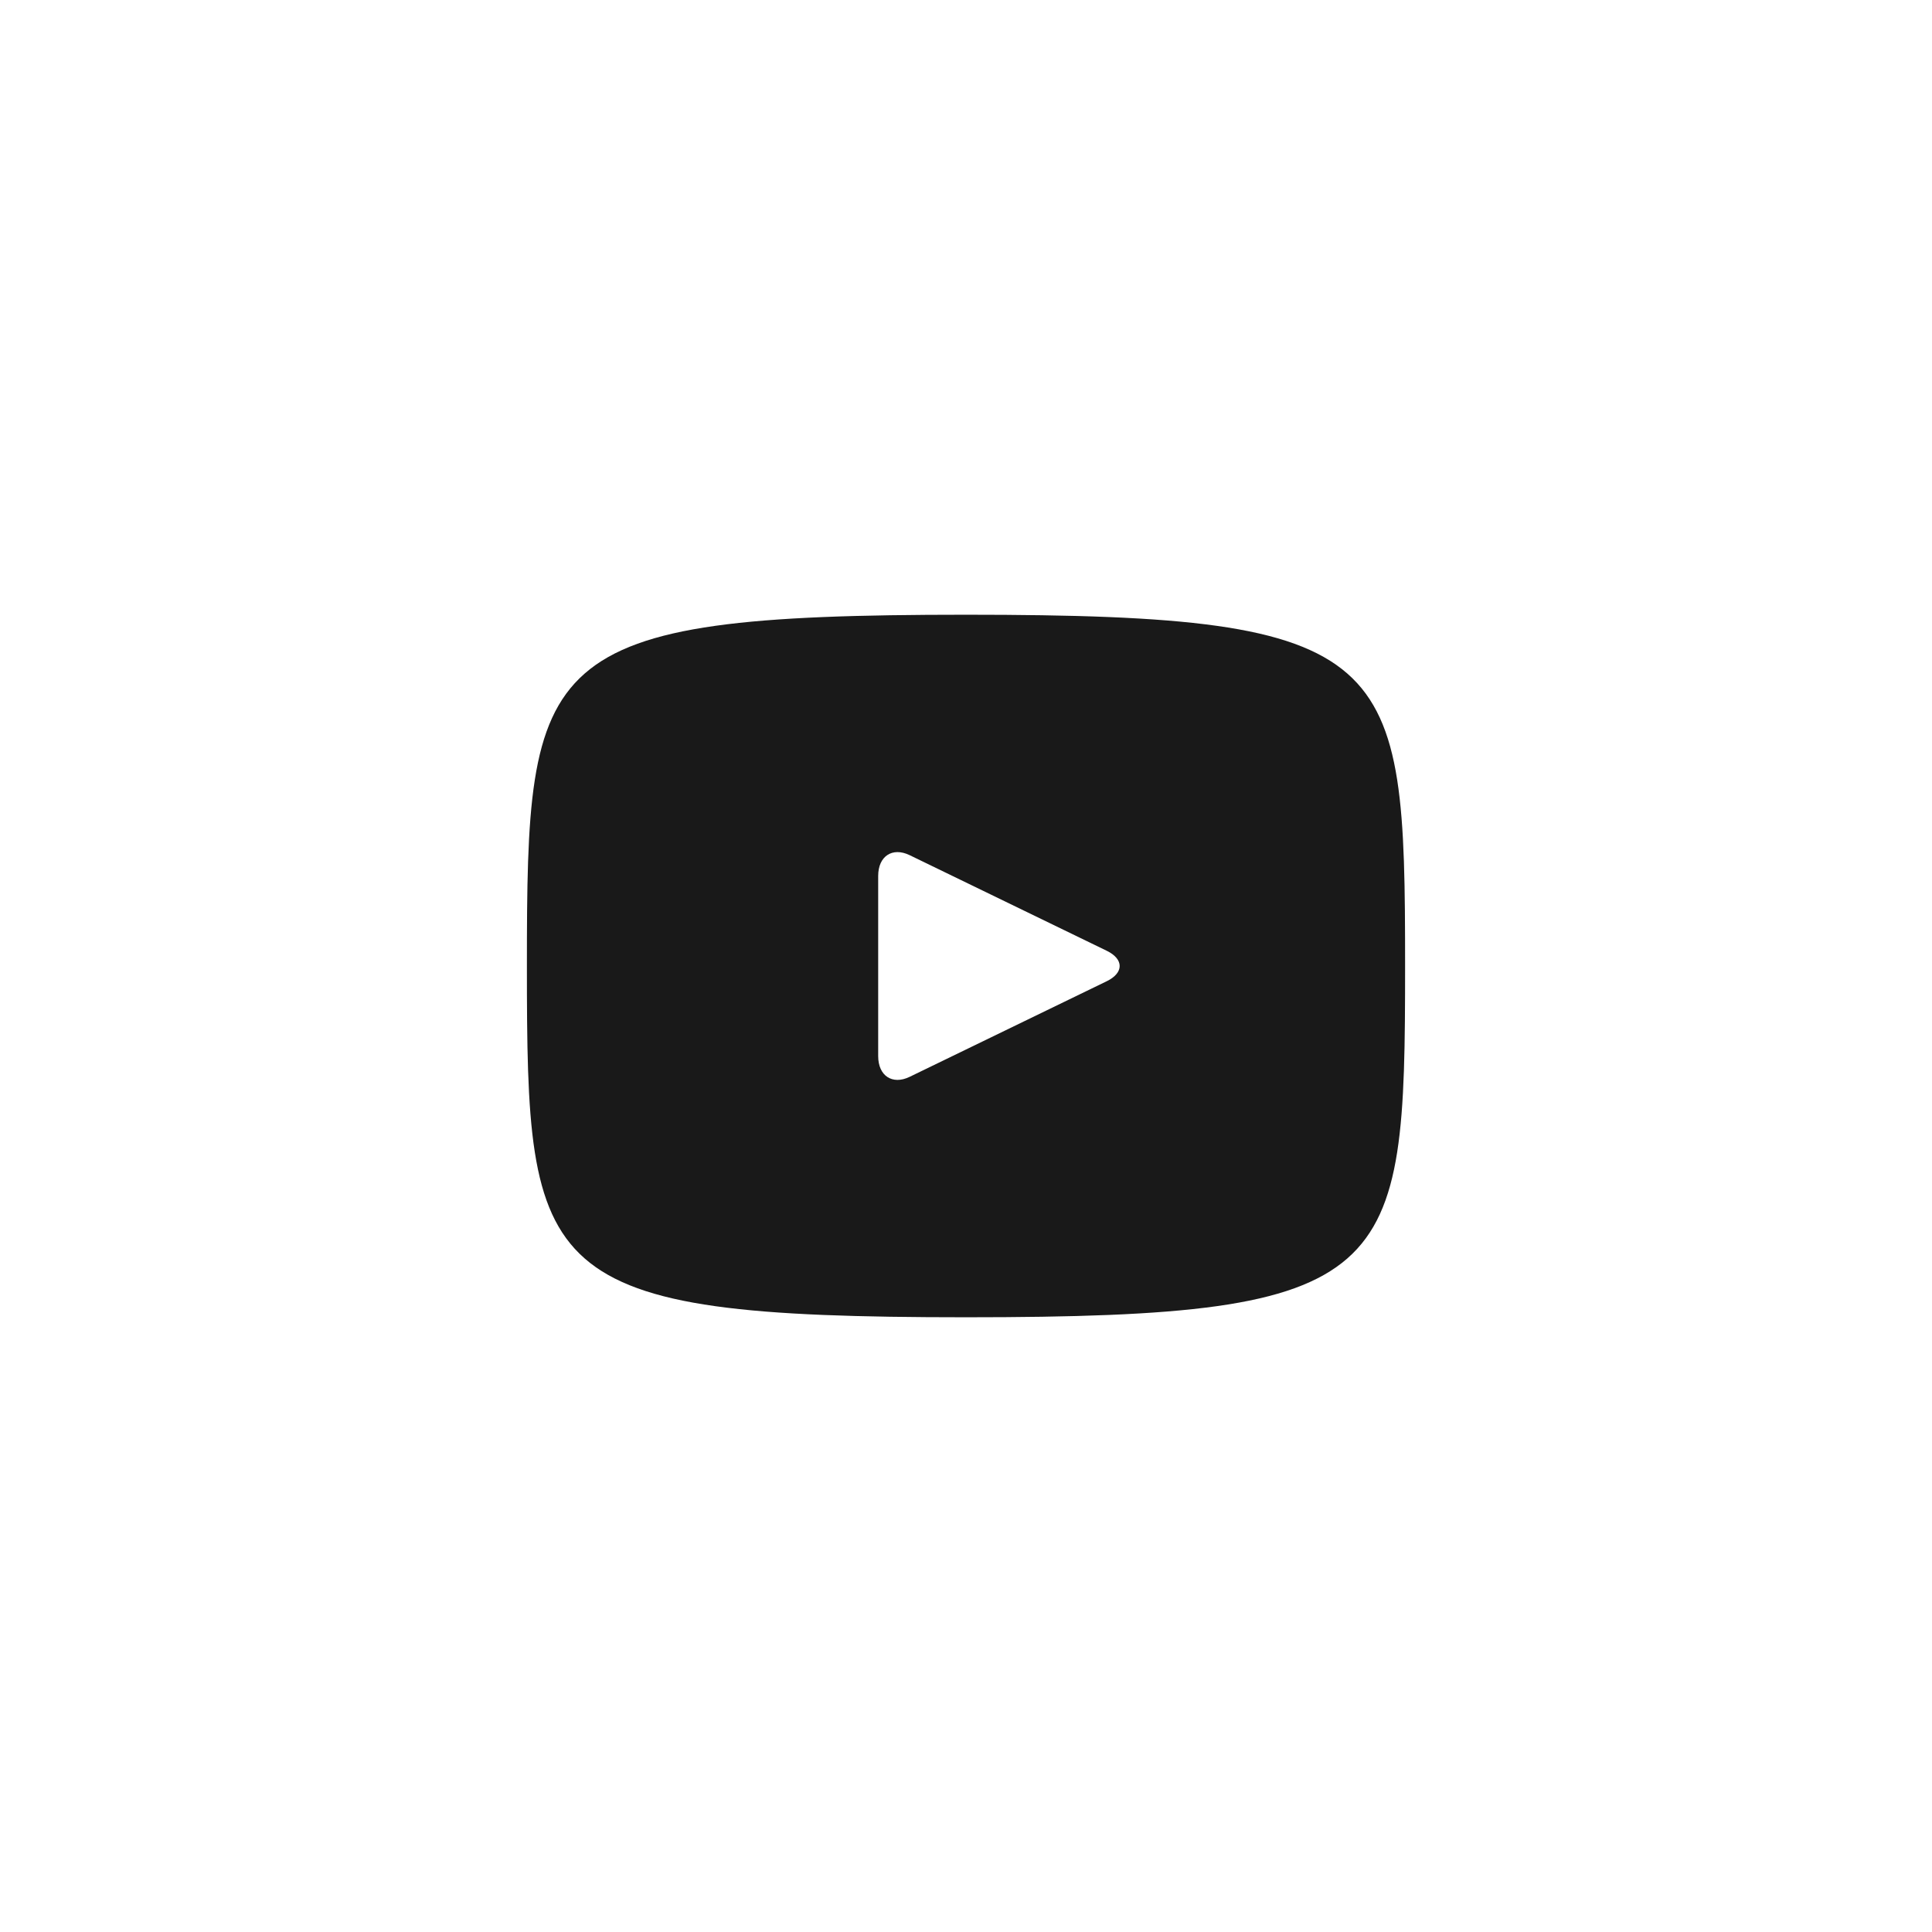 <svg width="44" height="44" viewBox="0 0 44 44" fill="none" xmlns="http://www.w3.org/2000/svg">
<path fill-rule="evenodd" clip-rule="evenodd" d="M22 14C12.172 14 12 14.908 12 22C12 29.092 12.172 30 22 30C31.828 30 32 29.092 32 22C32 14.908 31.828 14 22 14ZM25.205 22.347L20.715 24.525C20.322 24.714 20 24.502 20 24.051V19.949C20 19.499 20.322 19.286 20.715 19.475L25.205 21.653C25.598 21.844 25.598 22.156 25.205 22.347Z" fill="#191919"/>
</svg>
